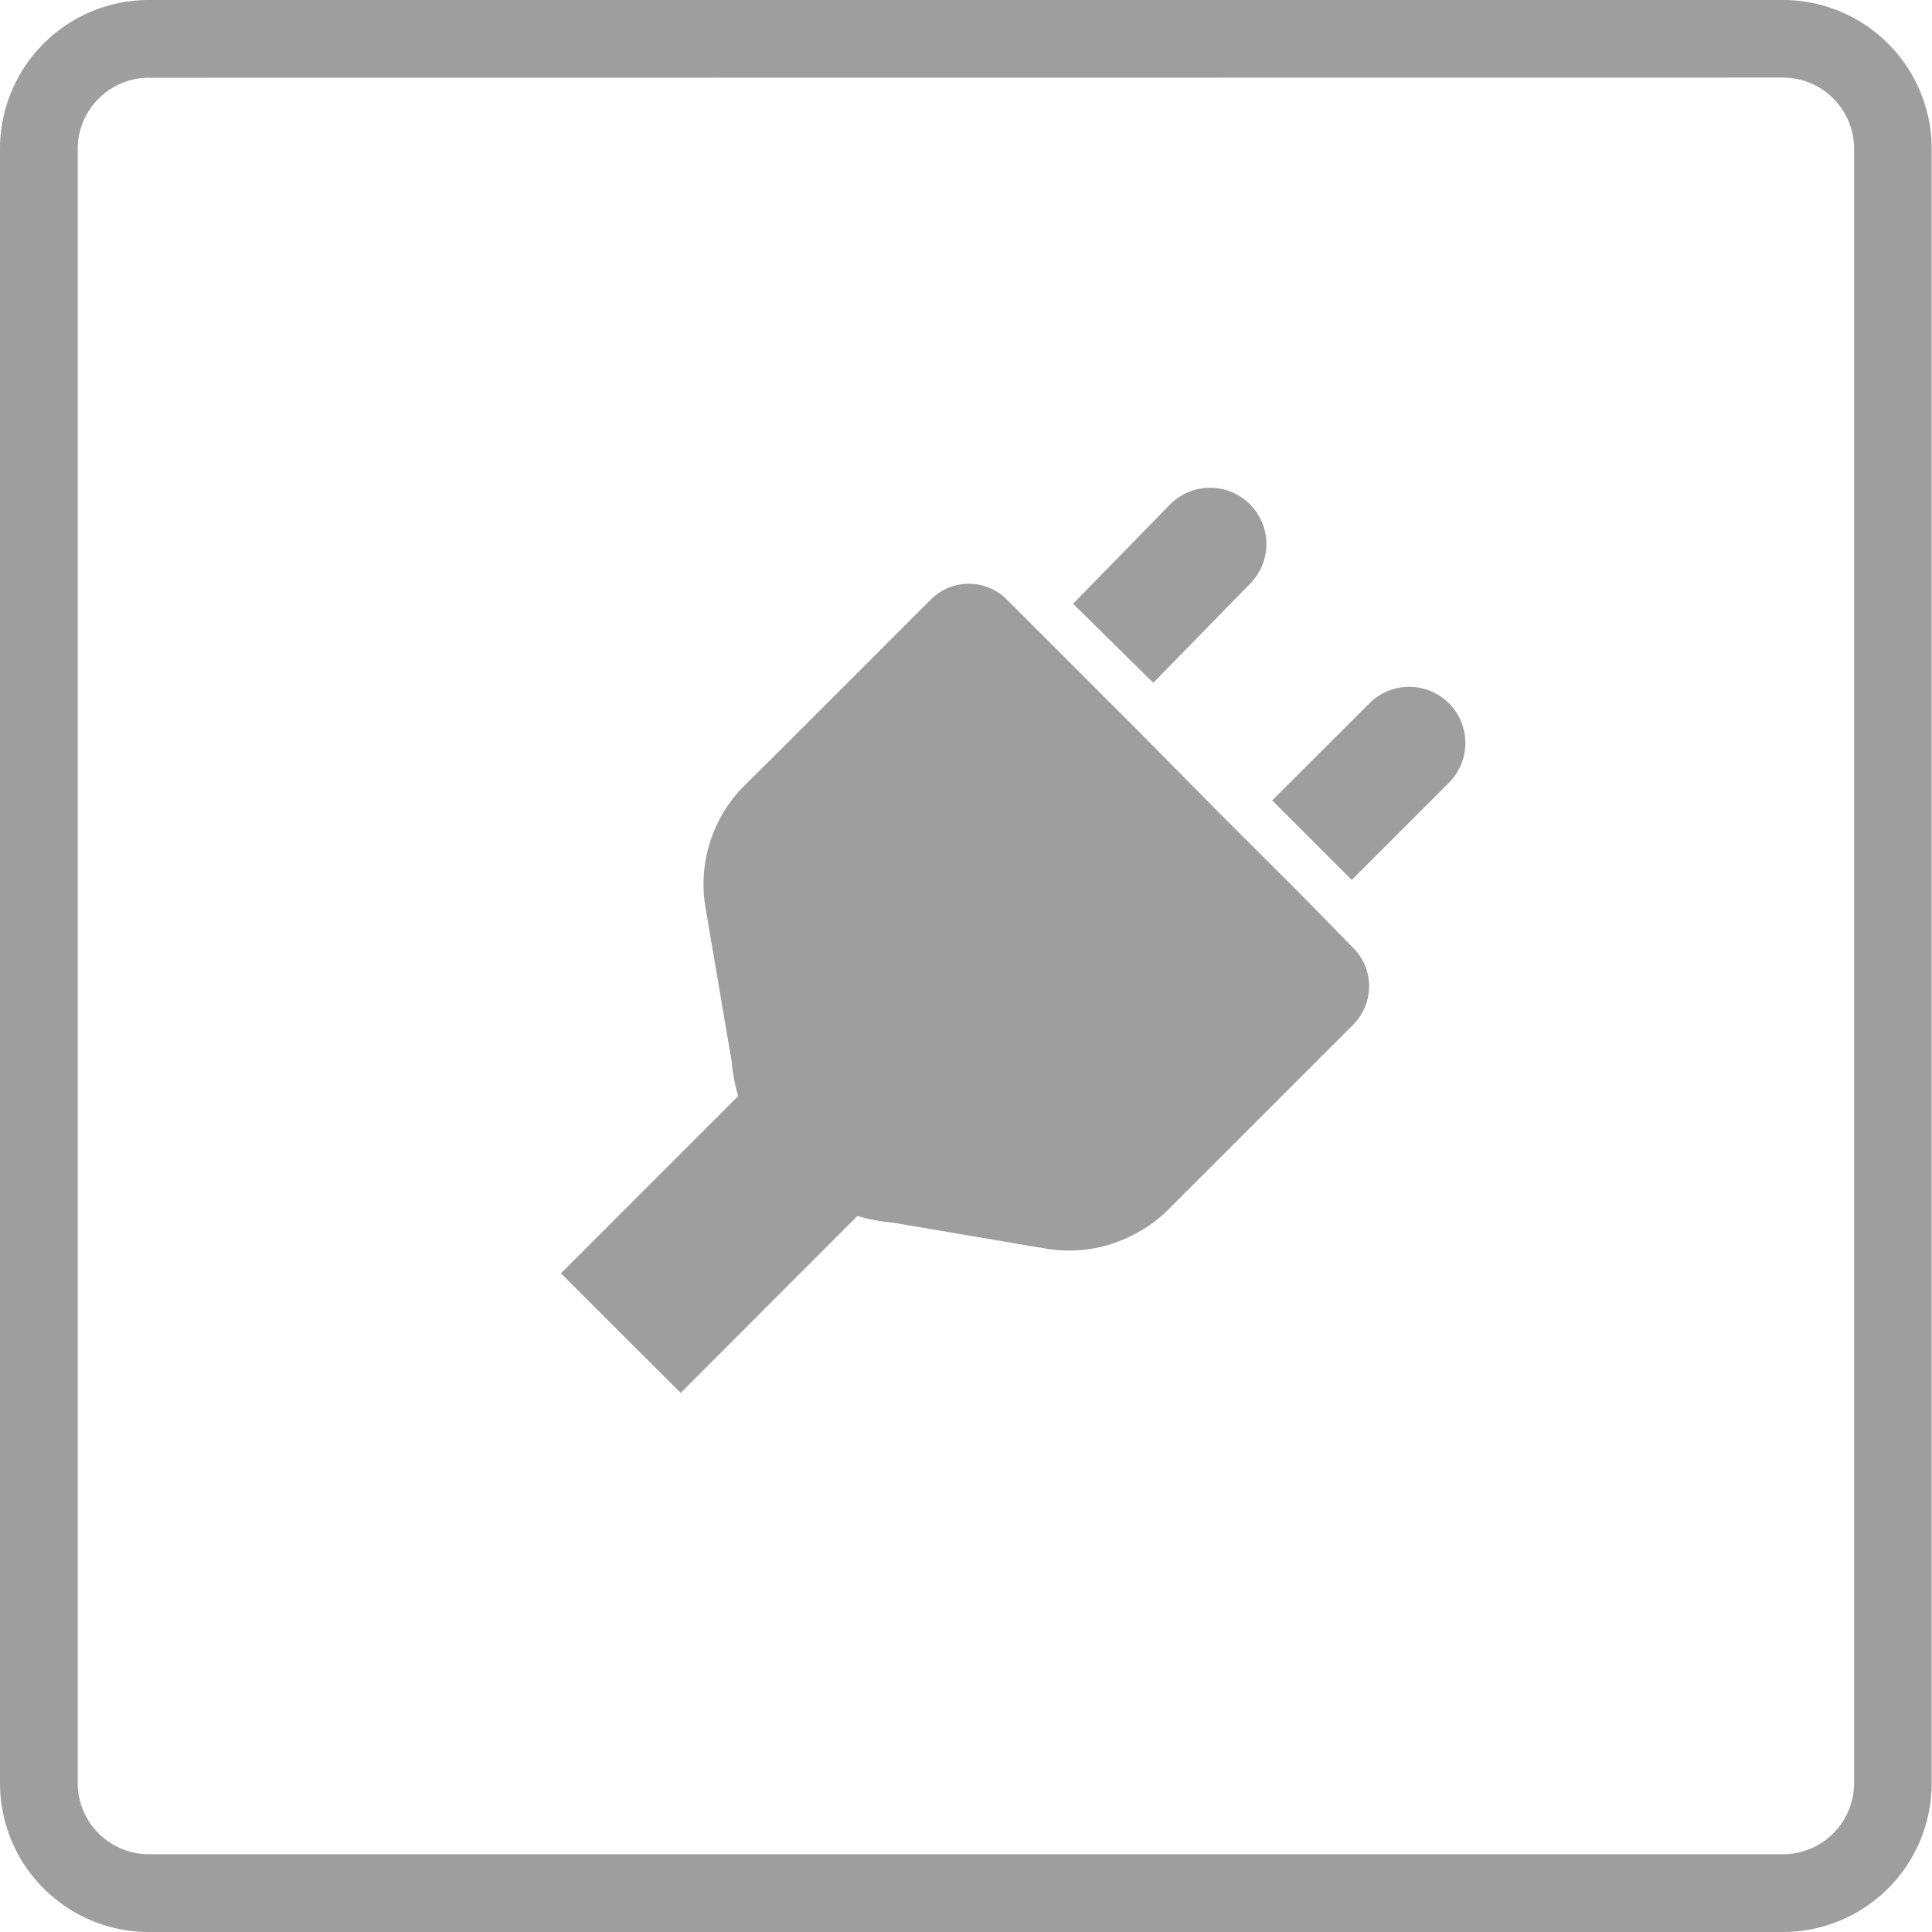 <svg xmlns="http://www.w3.org/2000/svg" viewBox="0 0 116.83 116.83"><defs><style>.cls-1{fill:#9e9e9f;}</style></defs><title>free_05</title><g id="レイヤー_2" data-name="レイヤー 2"><g id="content"><g id="photo_img" data-name="photo/img"><path class="cls-1" d="M78.58,54l-4.82-4.81L69,44.37l-4.82-4.82-3.29-3.29a3.25,3.25,0,0,0-4.61,0l-6,6h0l-3.61,3.61L45,47.52a8.43,8.43,0,0,0-2.34,7.35l1.58,9.29a10.59,10.59,0,0,0,.4,2.12L33.92,77l7.24,7.23,10.69-10.7a10.59,10.59,0,0,0,2.12.4l9.3,1.58a8.43,8.43,0,0,0,5.32-.87l0,0a8.18,8.18,0,0,0,2-1.44l1.64-1.64,3.61-3.61h0l6-6a3.28,3.28,0,0,0,0-4.62Z"/><path class="cls-1" d="M75.6,35.29a3.4,3.4,0,1,0-4.85-4.78l-5.86,6,4.85,4.78Z"/><path class="cls-1" d="M87.62,42.53a3.4,3.4,0,0,0-4.81,0L76.93,48.4l0,0h0l4.81,4.81,5.91-5.91A3.4,3.4,0,0,0,87.62,42.53Z"/><path class="cls-1" d="M107.82,116.83H9a9,9,0,0,1-9-9V9A9,9,0,0,1,9,0h98.81a9,9,0,0,1,9,9v98.82A9,9,0,0,1,107.82,116.83ZM9,4.7A4.31,4.31,0,0,0,4.7,9v98.82A4.31,4.31,0,0,0,9,112.13h98.81a4.31,4.31,0,0,0,4.31-4.3V9a4.31,4.31,0,0,0-4.31-4.31Z"/></g></g></g></svg>